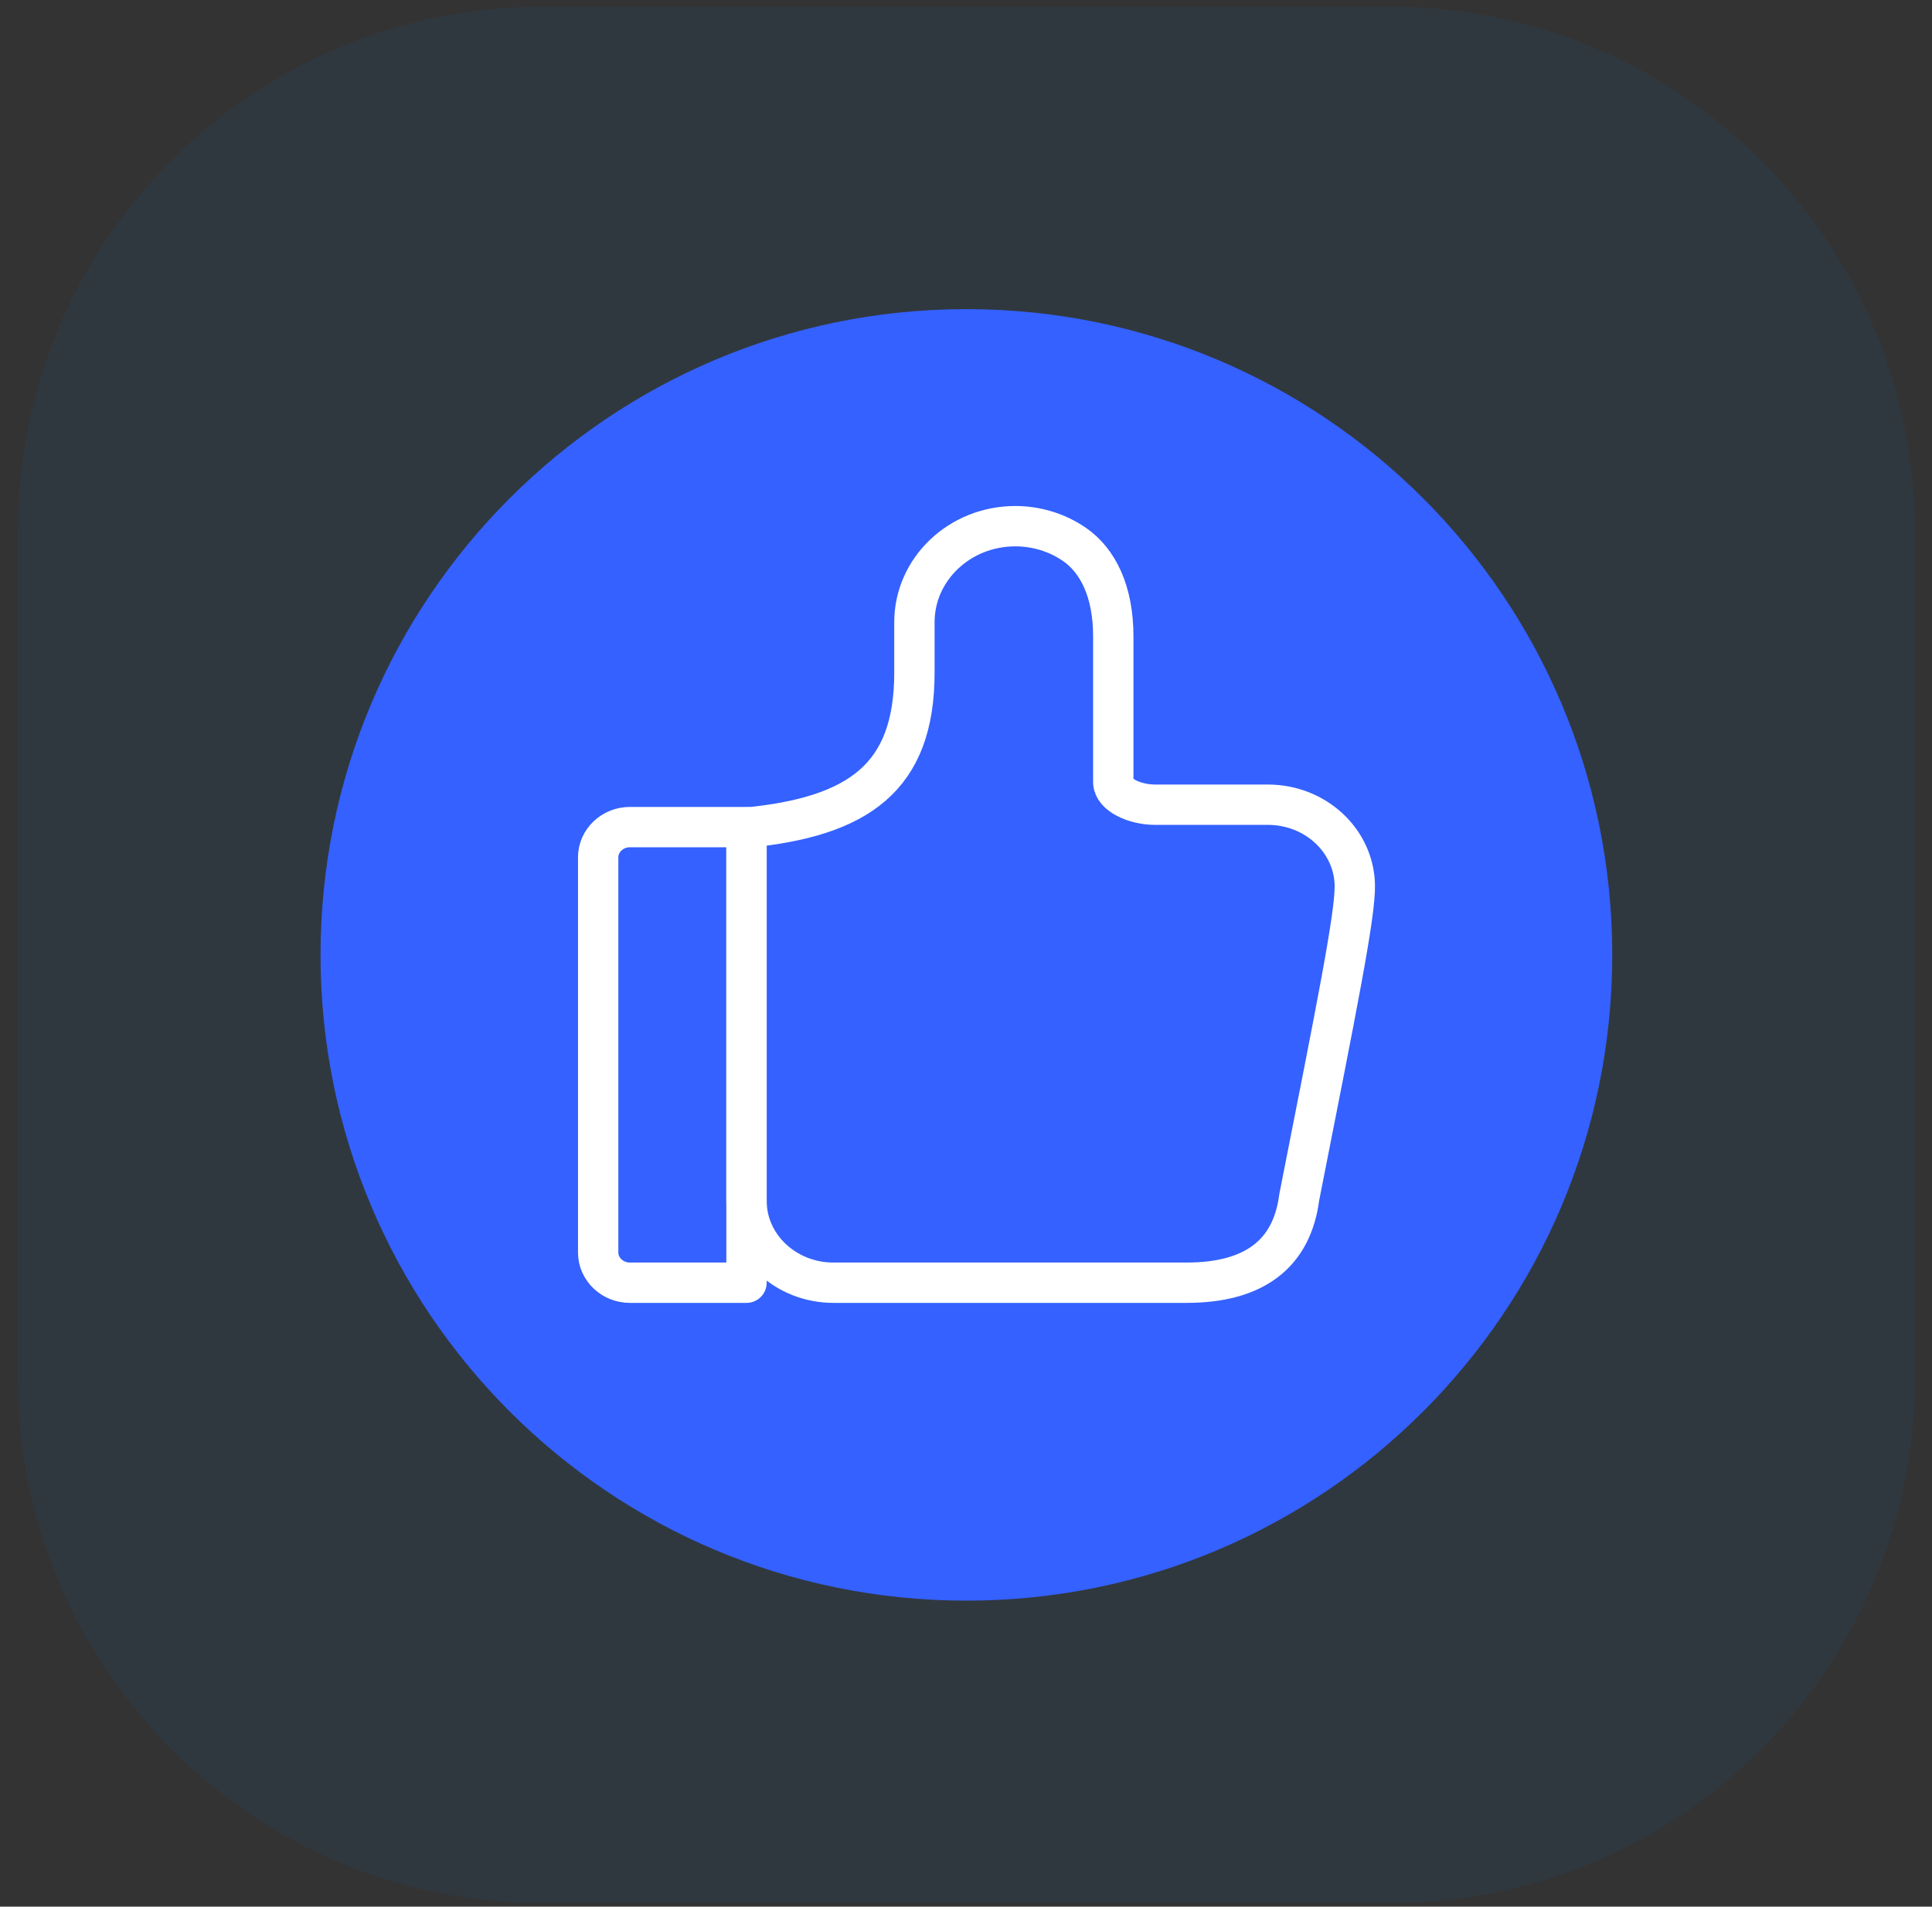 <?xml version="1.0" encoding="UTF-8"?>
<svg xmlns="http://www.w3.org/2000/svg" width="77" height="76" viewBox="0 0 77 76" fill="none">
  <rect x="0" y="0" width="77" height="76" fill="#333333" stroke="none"/>
  <g clip-path="url(#clip0_416_2938)">
    <g clip-path="url(#clip1_416_2938)">
      <path opacity="0.06" d="M55.404 0.266H21.628C10.08 0.266 0.719 9.627 0.719 21.174V54.95C0.719 66.498 10.08 75.859 21.628 75.859H55.404C66.951 75.859 76.312 66.498 76.312 54.95V21.174C76.312 9.627 66.951 0.266 55.404 0.266Z" fill="#0089FF"></path>
      <path d="M38.516 63.803C52.732 63.803 64.256 52.279 64.256 38.063C64.256 23.847 52.732 12.322 38.516 12.322C24.3 12.322 12.775 23.847 12.775 38.063C12.775 52.279 24.3 63.803 38.516 63.803Z" fill="#3461FF"></path>
      <path fill-rule="evenodd" clip-rule="evenodd" d="M25.106 32.969H29.752V51.13H25.106C24.407 51.13 23.84 50.59 23.84 49.924V34.175C23.84 33.509 24.407 32.969 25.106 32.969Z" stroke="white" stroke-width="1.608" stroke-linecap="round" stroke-linejoin="round"></path>
      <path fill-rule="evenodd" clip-rule="evenodd" d="M51.78 47.73C51.486 49.993 49.974 51.13 47.285 51.13H33.218C31.306 51.13 29.752 49.667 29.752 47.868V32.991C34.213 32.556 36.444 30.998 36.444 26.811V24.804C36.444 22.688 38.244 20.974 40.465 20.974C41.312 20.974 42.136 21.228 42.822 21.7C43.767 22.353 44.37 23.588 44.37 25.367V31.177C44.37 31.671 45.206 32.076 46.043 32.076H50.53C52.421 32.076 53.954 33.499 53.996 35.269C54.024 36.448 53.285 40.099 51.78 47.73Z" stroke="white" stroke-width="1.608" stroke-linecap="round" stroke-linejoin="round"></path>
    </g>
  </g>
  <defs>
    <clipPath id="clip0_416_2938">
      <rect width="75.594" height="75.594" fill="white" transform="translate(0.719 0.266)"></rect>
    </clipPath>
    <clipPath id="clip1_416_2938">
      <rect width="75.594" height="75.594" fill="white" transform="translate(0.719 0.266)"></rect>
    </clipPath>
  </defs>
</svg>

